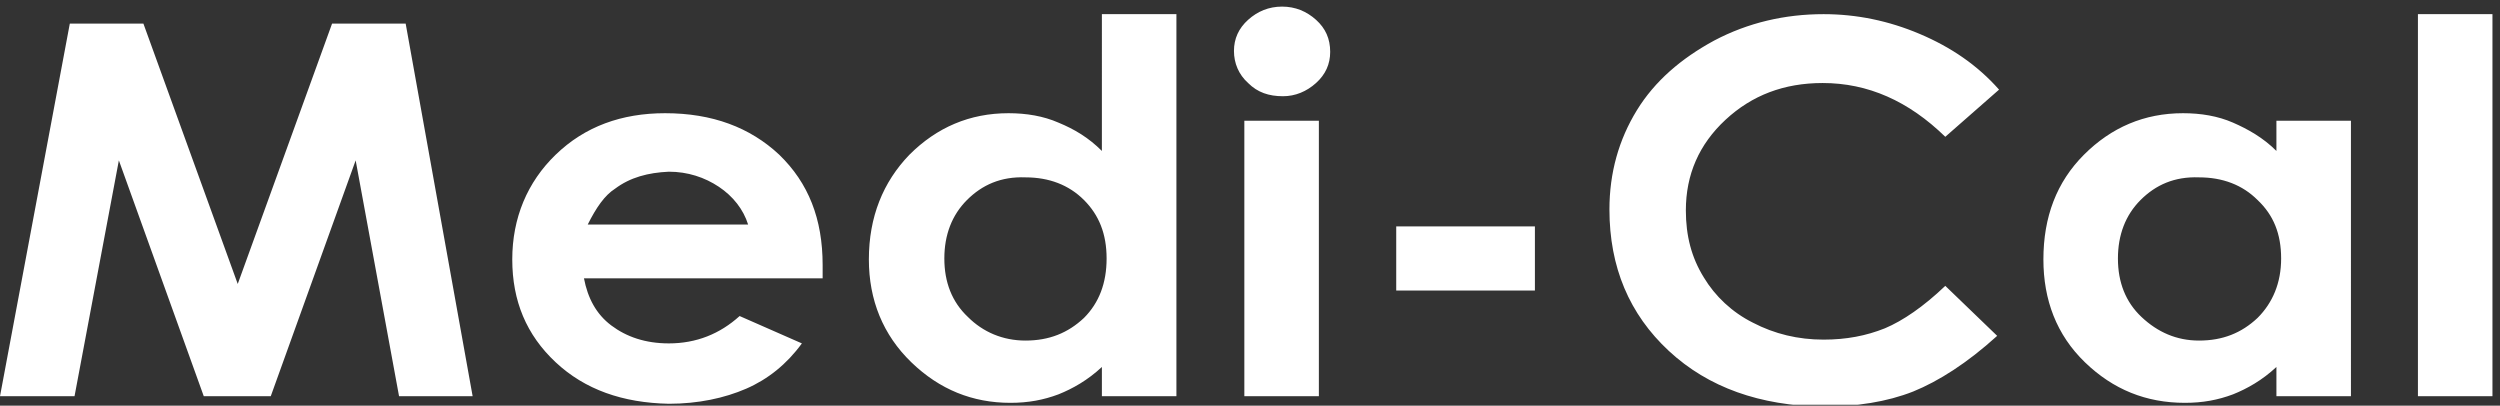 <?xml version="1.0" encoding="utf-8"?>
<!-- Generator: Adobe Illustrator 21.1.0, SVG Export Plug-In . SVG Version: 6.00 Build 0)  -->
<svg version="1.1" id="Layer_1" xmlns="http://www.w3.org/2000/svg" xmlns:xlink="http://www.w3.org/1999/xlink" x="0px" y="0px"
	 viewBox="0 0 265 43" enable-background="new 0 0 265 43" xml:space="preserve">
<rect x="0" y="0" width="265" height="43" fill="#333333" stroke="none"/>
<g>
	<defs>
		<rect id="SVGID_1_" y="0.7" width="264.2" height="42.2"/>
	</defs>
	<clipPath id="SVGID_2_">
		<use xlink:href="#SVGID_1_"  overflow="visible"/>
	</clipPath>
	<path clip-path="url(#SVGID_2_)" fill="#FFFFFF" d="M132.3,8.8c-1-0.9-1.5-2.1-1.5-3.4c0-1.3,0.5-2.4,1.5-3.3
		c1-0.9,2.2-1.4,3.6-1.4c1.4,0,2.6,0.5,3.6,1.4c1,0.9,1.5,2,1.5,3.4c0,1.3-0.5,2.4-1.5,3.3c-1,0.9-2.2,1.4-3.5,1.4
		C134.5,10.2,133.3,9.8,132.3,8.8 M148,24h14.7v6.8H148V24z M42.3,42l-4.6-25l-9,25h-7.1l-9-25L7.9,42H0L7.4,2.5h7.8l10,27.6
		l10-27.6h7.8L50.1,42H42.3 M131.9,12.8h7.9V42h-7.9V12.8z M256.3,1.5h7.9V42h-7.9V1.5z M65.2,20c-1.1,0.7-2,2-2.9,3.8h17
		c-0.5-1.6-1.6-3-3.1-4c-1.5-1-3.3-1.6-5.3-1.6C68.7,18.3,66.8,18.8,65.2,20 M58.9,38.4c-3.1-2.9-4.6-6.5-4.6-10.9
		c0-4.4,1.6-8.2,4.6-11.1c3.1-3,7-4.4,11.6-4.4c5,0,9,1.5,12.1,4.4c3.1,3,4.6,6.8,4.6,11.7l0,1.4H61.9c0.4,2.1,1.3,3.8,2.9,5
		c1.6,1.2,3.6,1.9,6.1,1.9c2.9,0,5.4-1,7.5-2.9l6.6,2.9c-1.6,2.2-3.6,3.8-5.9,4.8c-2.3,1-5.1,1.6-8.2,1.6C66,42.7,62,41.3,58.9,38.4
		 M102.5,21.2c-1.6,1.6-2.4,3.7-2.4,6.2c0,2.5,0.8,4.6,2.5,6.2c1.6,1.6,3.7,2.5,6.1,2.5c2.5,0,4.5-0.8,6.2-2.4
		c1.6-1.6,2.4-3.7,2.4-6.3c0-2.6-0.8-4.6-2.4-6.2c-1.6-1.6-3.7-2.4-6.2-2.4C106.1,18.7,104.1,19.6,102.5,21.2 M96.6,38.4
		c-3-2.9-4.5-6.6-4.5-10.9c0-4.5,1.5-8.2,4.3-11.1c2.9-2.9,6.4-4.4,10.5-4.4c1.9,0,3.7,0.3,5.3,1c1.7,0.7,3.2,1.6,4.6,3V1.5h7.9V42
		h-7.9v-3.1c-1.5,1.4-3.1,2.3-4.6,2.9c-1.6,0.6-3.2,0.9-5.1,0.9C103.1,42.7,99.6,41.3,96.6,38.4 M226.9,21.2
		c-1.6,1.6-2.4,3.7-2.4,6.2c0,2.5,0.8,4.6,2.5,6.2c1.7,1.6,3.7,2.5,6.1,2.5c2.5,0,4.5-0.8,6.2-2.4c1.6-1.6,2.5-3.7,2.5-6.3
		c0-2.6-0.8-4.6-2.5-6.2c-1.6-1.6-3.7-2.4-6.2-2.4C230.5,18.7,228.5,19.6,226.9,21.2 M221,38.4c-3-2.9-4.4-6.6-4.4-10.9
		c0-4.5,1.4-8.2,4.3-11.1c2.9-2.9,6.4-4.4,10.5-4.4c1.9,0,3.7,0.3,5.3,1c1.6,0.7,3.2,1.6,4.6,3v-3.2h7.9V42h-7.9v-3.1
		c-1.5,1.4-3.1,2.3-4.6,2.9c-1.6,0.6-3.2,0.9-5.1,0.9C227.5,42.7,224,41.3,221,38.4 M176.9,37.2c-4.2-3.9-6.3-8.9-6.3-15
		c0-3.9,1-7.4,2.9-10.5c1.9-3.1,4.7-5.5,8.2-7.4c3.6-1.9,7.5-2.8,11.6-2.8c3.5,0,6.9,0.7,10.2,2.1c3.3,1.4,6.1,3.3,8.4,5.9l-5.7,5
		c-3.9-3.8-8.2-5.7-13-5.7c-4.1,0-7.5,1.3-10.3,3.9c-2.8,2.6-4.2,5.8-4.2,9.6c0,2.7,0.6,5,1.9,7.1c1.2,2,3,3.7,5.2,4.8
		c2.3,1.2,4.8,1.8,7.5,1.8c2.4,0,4.5-0.4,6.5-1.2c1.9-0.8,4.1-2.3,6.4-4.5l5.5,5.3c-3.2,2.9-6.2,4.8-8.9,5.9c-2.8,1.1-6,1.6-9.6,1.6
		C186.6,43,181.1,41.1,176.9,37.2"/>
</g>
</svg>
